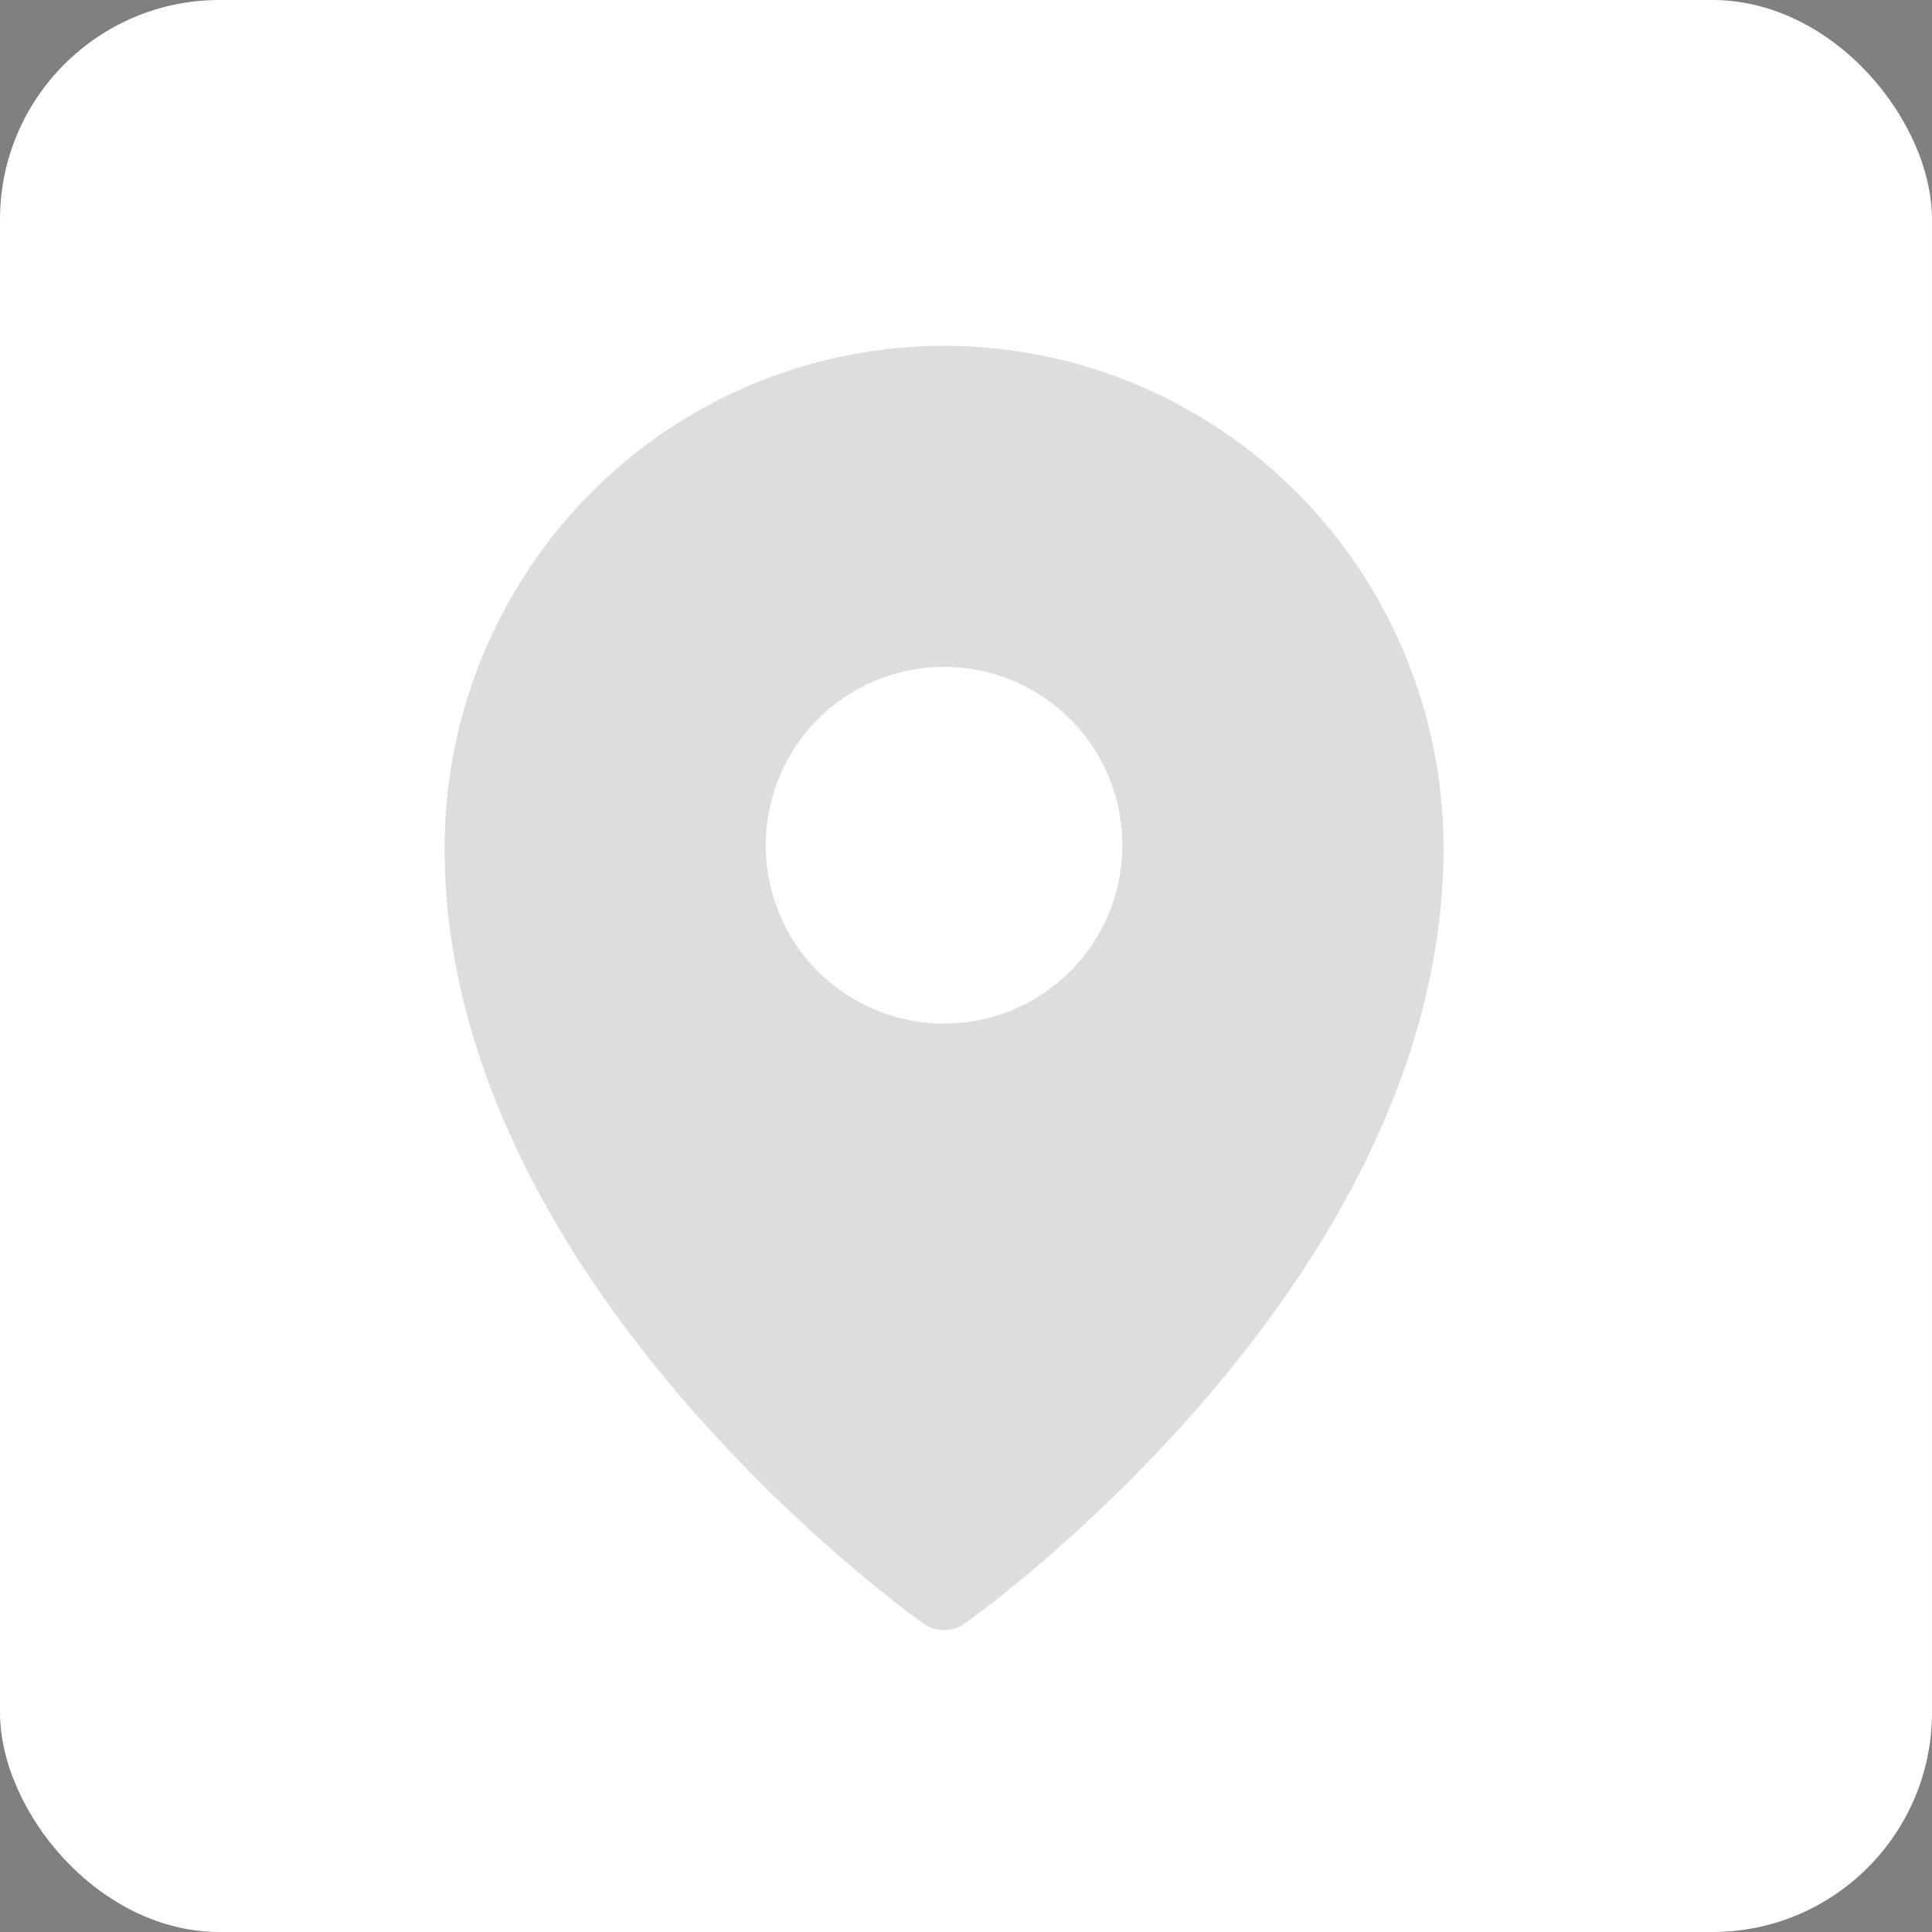 <?xml version="1.0" encoding="UTF-8"?> <svg xmlns="http://www.w3.org/2000/svg" width="44" height="44" viewBox="0 0 44 44" fill="none"><rect x="0" y="0" width="44" height="44" fill="#808080" stroke="none"/><rect width="44" height="44" rx="5" fill="white"></rect><path fill-rule="evenodd" clip-rule="evenodd" d="M21.968 36.976L21.971 36.975L21.979 36.969L22.004 36.95L22.1 36.881C22.182 36.821 22.298 36.733 22.449 36.618C22.748 36.389 23.172 36.052 23.678 35.619C25.007 34.483 26.25 33.25 27.395 31.93C30.083 28.821 32.875 24.385 32.875 19.312C32.875 16.281 31.677 13.372 29.545 11.227C28.492 10.166 27.238 9.323 25.858 8.748C24.477 8.172 22.996 7.876 21.5 7.875C20.004 7.876 18.523 8.172 17.143 8.747C15.762 9.322 14.508 10.165 13.455 11.227C11.321 13.377 10.124 16.283 10.125 19.313C10.125 24.385 12.917 28.821 15.604 31.93C16.75 33.25 17.993 34.483 19.322 35.619C19.829 36.052 20.252 36.389 20.551 36.618C20.698 36.731 20.846 36.842 20.995 36.951L21.021 36.969L21.029 36.975L21.032 36.976C21.312 37.174 21.688 37.174 21.968 36.976ZM25.562 19.25C25.562 20.327 25.134 21.361 24.373 22.123C23.611 22.884 22.577 23.312 21.5 23.312C20.423 23.312 19.389 22.884 18.627 22.123C17.866 21.361 17.438 20.327 17.438 19.25C17.438 18.173 17.866 17.139 18.627 16.377C19.389 15.616 20.423 15.188 21.5 15.188C22.577 15.188 23.611 15.616 24.373 16.377C25.134 17.139 25.562 18.173 25.562 19.25Z" fill="#1B202A" fill-opacity="0.15"></path></svg> 
